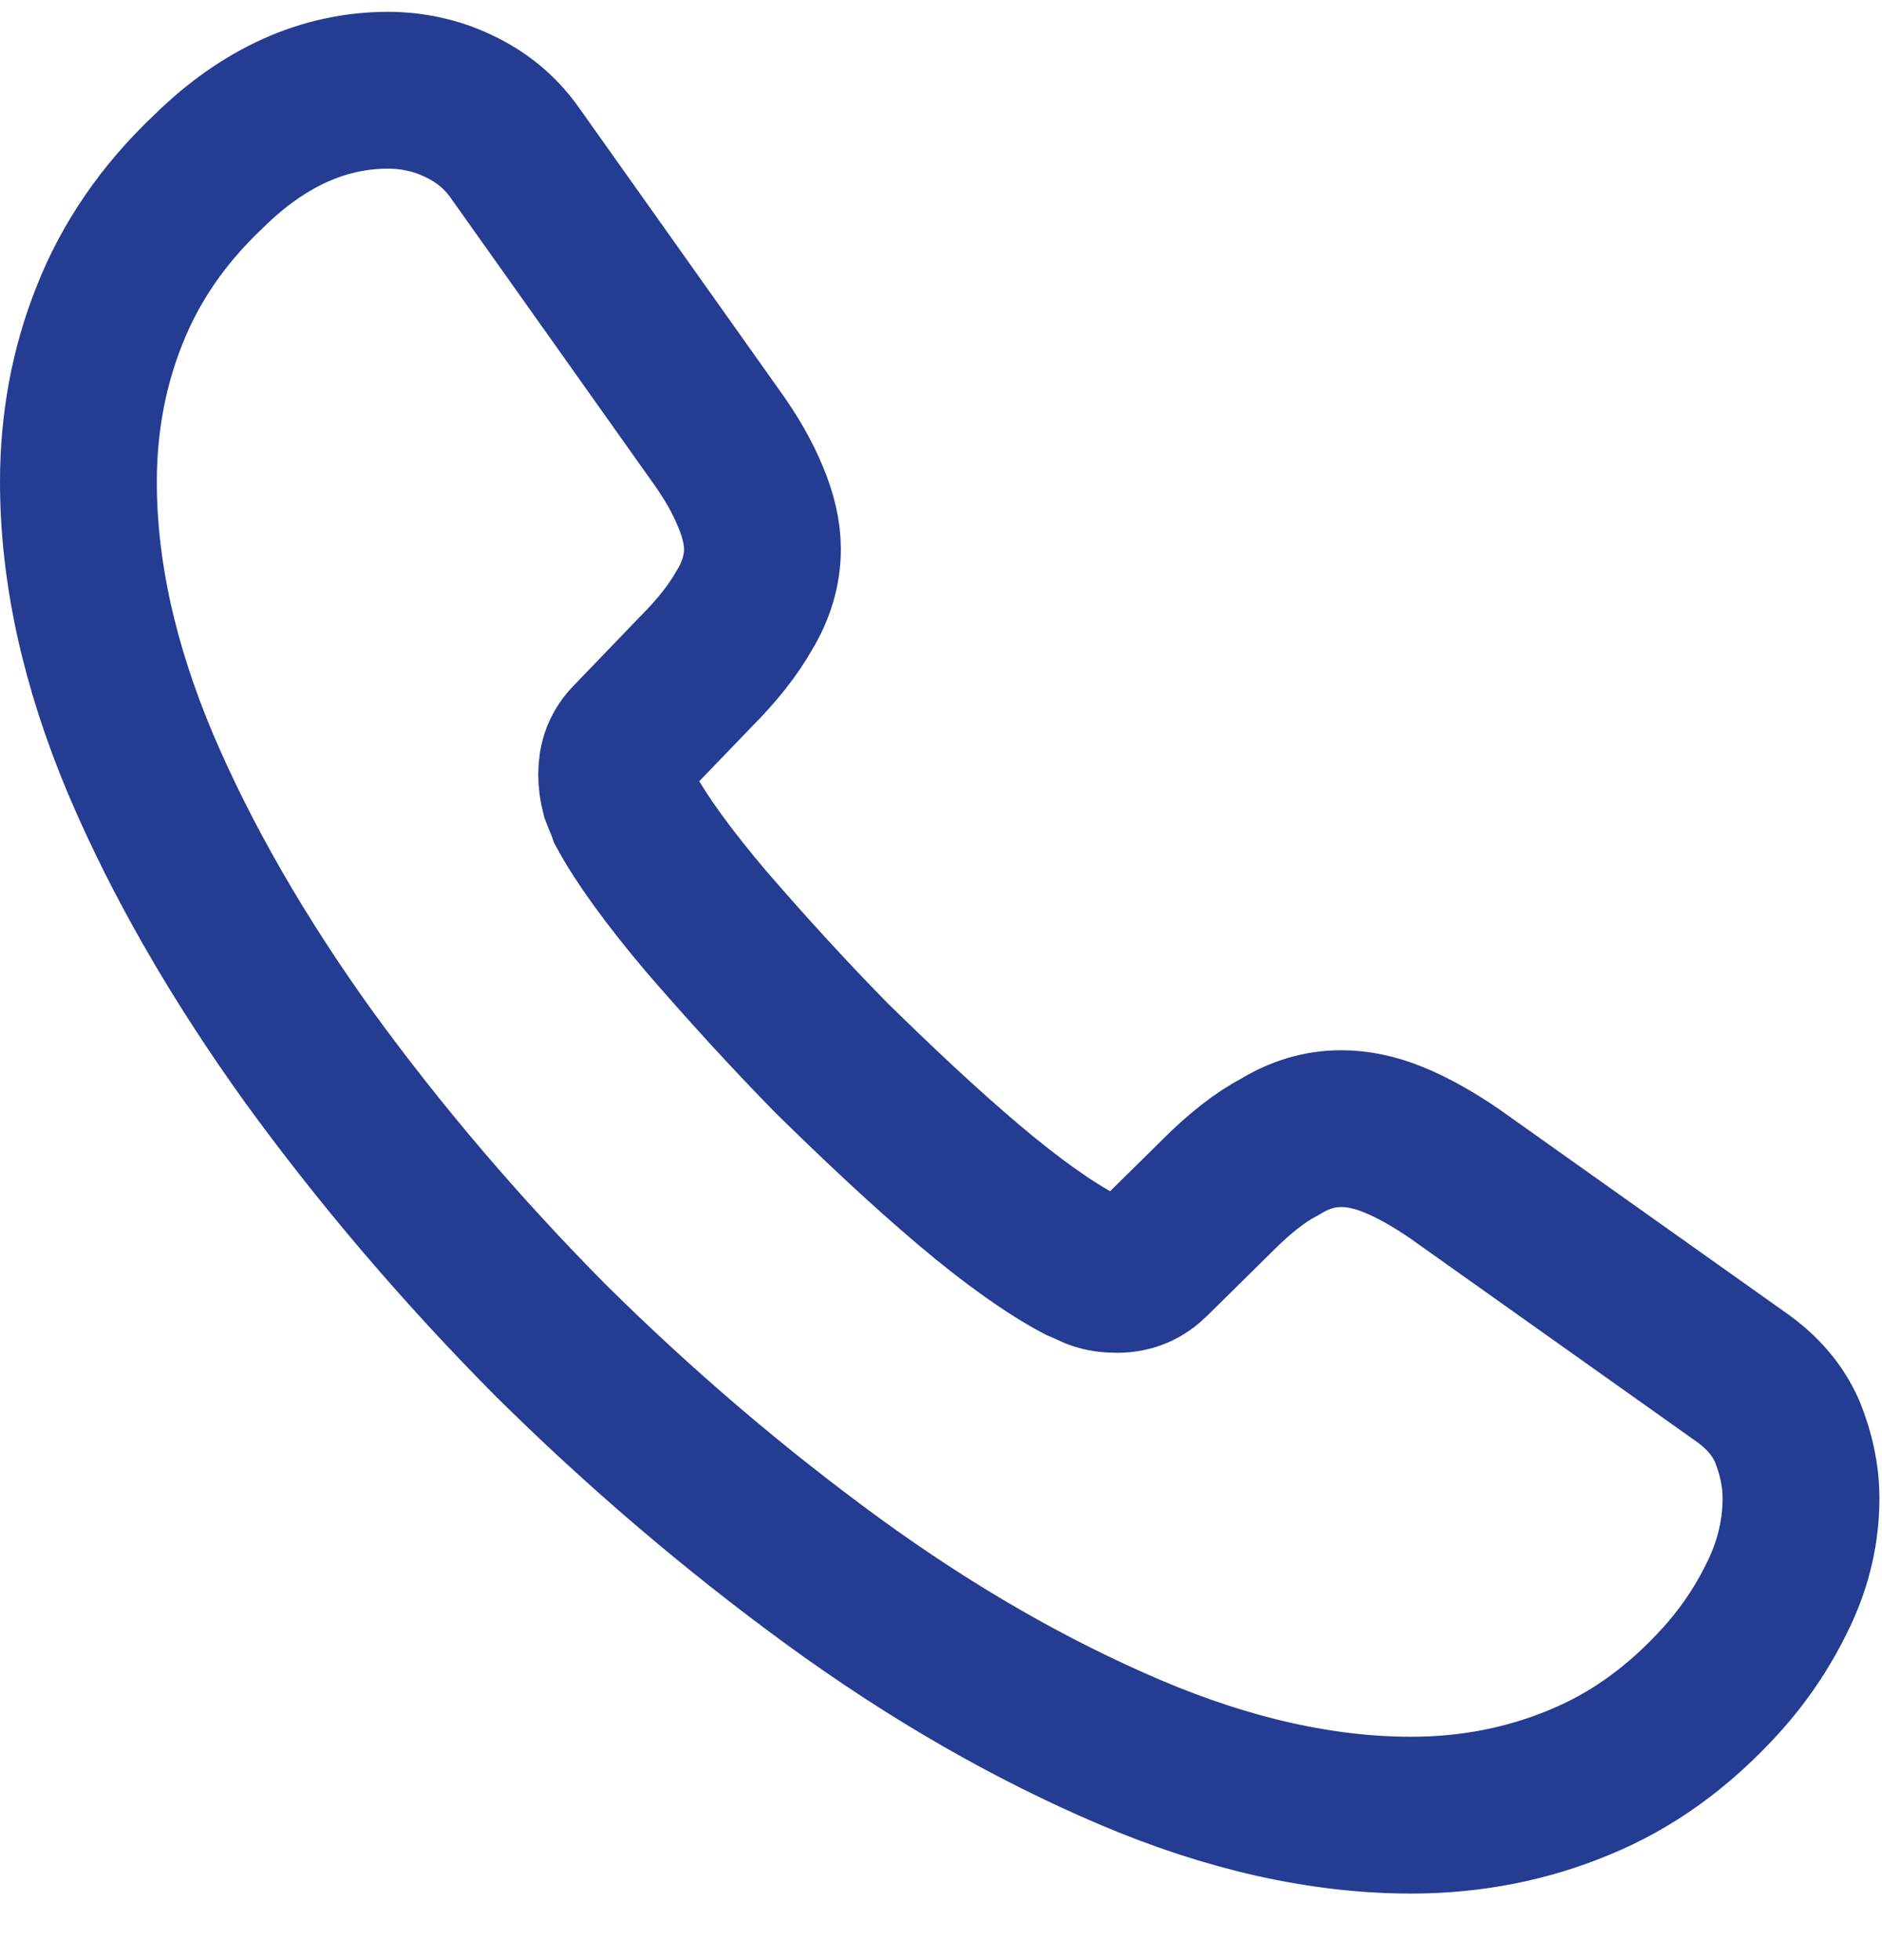 <svg width="24" height="25" viewBox="0 0 24 25" fill="none" xmlns="http://www.w3.org/2000/svg">
<path d="M22.967 19.114C22.967 19.51 22.879 19.917 22.692 20.313C22.505 20.709 22.263 21.083 21.944 21.435C21.405 22.029 20.811 22.458 20.14 22.733C19.48 23.008 18.765 23.151 17.995 23.151C16.873 23.151 15.674 22.887 14.409 22.348C13.144 21.809 11.879 21.083 10.625 20.17C9.36 19.246 8.161 18.223 7.017 17.09C5.884 15.946 4.861 14.747 3.948 13.493C3.046 12.239 2.32 10.985 1.792 9.742C1.264 8.488 1 7.289 1 6.145C1 5.397 1.132 4.682 1.396 4.022C1.66 3.351 2.078 2.735 2.661 2.185C3.365 1.492 4.135 1.151 4.949 1.151C5.257 1.151 5.565 1.217 5.84 1.349C6.126 1.481 6.379 1.679 6.577 1.965L9.129 5.562C9.327 5.837 9.47 6.09 9.569 6.332C9.668 6.563 9.723 6.794 9.723 7.003C9.723 7.267 9.646 7.531 9.492 7.784C9.349 8.037 9.14 8.301 8.876 8.565L8.04 9.434C7.919 9.555 7.864 9.698 7.864 9.874C7.864 9.962 7.875 10.039 7.897 10.127C7.93 10.215 7.963 10.281 7.985 10.347C8.183 10.71 8.524 11.183 9.008 11.755C9.503 12.327 10.031 12.91 10.603 13.493C11.197 14.076 11.769 14.615 12.352 15.11C12.924 15.594 13.397 15.924 13.771 16.122C13.826 16.144 13.892 16.177 13.969 16.21C14.057 16.243 14.145 16.254 14.244 16.254C14.431 16.254 14.574 16.188 14.695 16.067L15.531 15.242C15.806 14.967 16.07 14.758 16.323 14.626C16.576 14.472 16.829 14.395 17.104 14.395C17.313 14.395 17.533 14.439 17.775 14.538C18.017 14.637 18.27 14.78 18.545 14.967L22.186 17.552C22.472 17.75 22.67 17.981 22.791 18.256C22.901 18.531 22.967 18.806 22.967 19.114Z" stroke="#243C92" stroke-width="2" stroke-miterlimit="10"/>
</svg>
